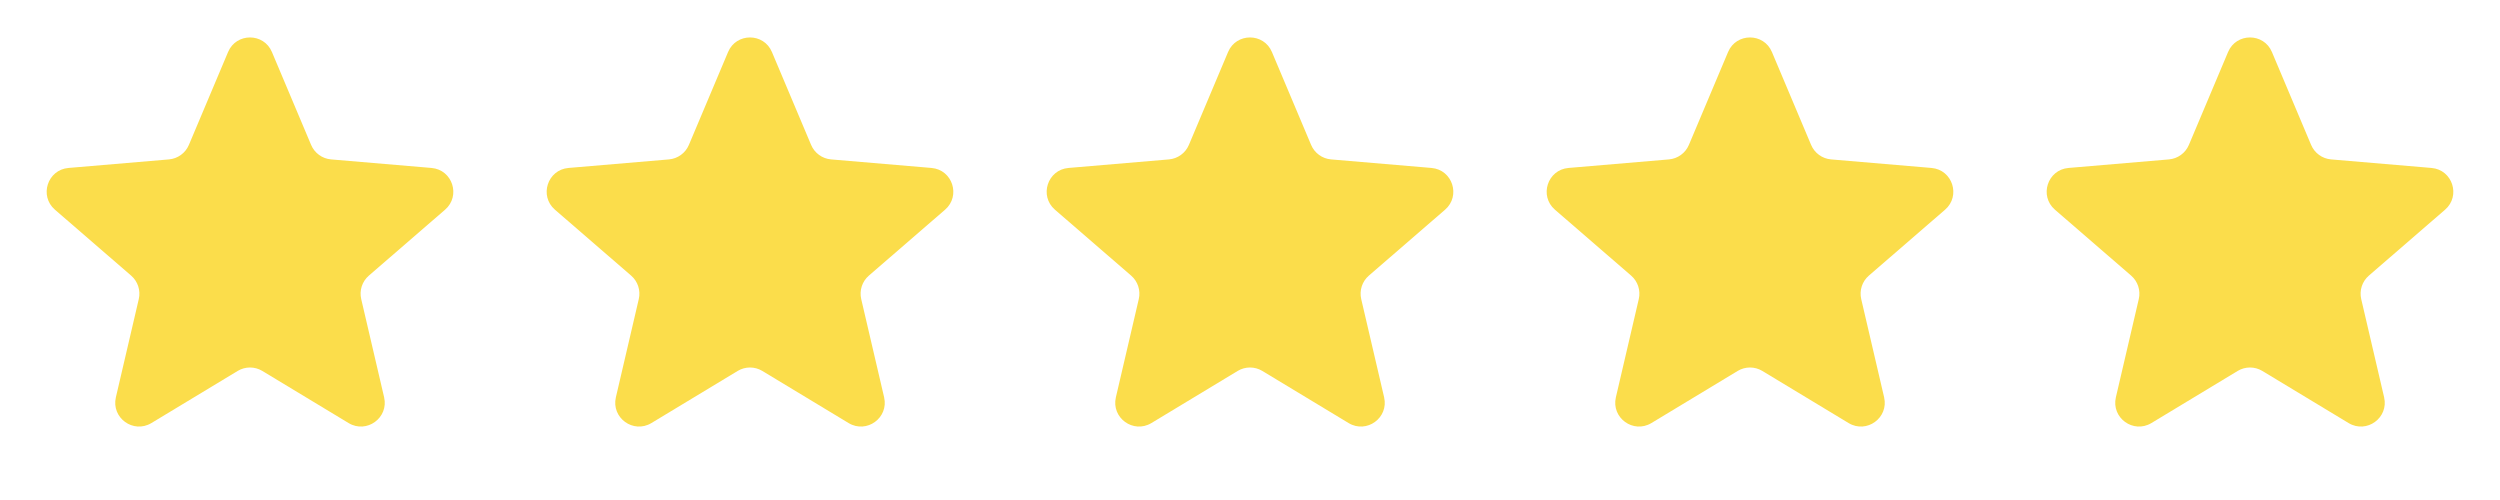 <?xml version="1.0" encoding="UTF-8"?> <svg xmlns="http://www.w3.org/2000/svg" width="105" height="21" viewBox="0 0 105 21" fill="none"> <path d="M9.579 2.185C9.922 1.369 11.078 1.369 11.421 2.185L13.067 6.087C13.212 6.429 13.534 6.663 13.904 6.695L18.124 7.054C19.005 7.129 19.362 8.228 18.693 8.807L15.49 11.578C15.21 11.821 15.086 12.2 15.171 12.561L16.133 16.686C16.334 17.547 15.399 18.226 14.642 17.769L11.017 15.579C10.699 15.387 10.301 15.387 9.983 15.579L6.358 17.769C5.6 18.226 4.666 17.547 4.867 16.686L5.829 12.561C5.913 12.2 5.79 11.821 5.51 11.578L2.307 8.807C1.638 8.228 1.995 7.129 2.876 7.054L7.096 6.695C7.466 6.663 7.788 6.429 7.933 6.087L9.579 2.185Z" fill="#FBDD4B"></path> <path d="M30.579 2.185C30.922 1.369 32.078 1.369 32.421 2.185L34.067 6.087C34.212 6.429 34.534 6.663 34.904 6.695L39.124 7.054C40.005 7.129 40.362 8.228 39.693 8.807L36.49 11.578C36.21 11.821 36.087 12.2 36.171 12.561L37.133 16.686C37.334 17.547 36.4 18.226 35.642 17.769L32.017 15.579C31.699 15.387 31.301 15.387 30.983 15.579L27.358 17.769C26.601 18.226 25.666 17.547 25.867 16.686L26.829 12.561C26.913 12.2 26.79 11.821 26.51 11.578L23.307 8.807C22.638 8.228 22.995 7.129 23.876 7.054L28.096 6.695C28.466 6.663 28.788 6.429 28.933 6.087L30.579 2.185Z" fill="#FBDD4B"></path> <path d="M51.579 2.185C51.922 1.369 53.078 1.369 53.421 2.185L55.067 6.087C55.212 6.429 55.534 6.663 55.904 6.695L60.124 7.054C61.005 7.129 61.362 8.228 60.693 8.807L57.49 11.578C57.21 11.821 57.087 12.2 57.171 12.561L58.133 16.686C58.334 17.547 57.4 18.226 56.642 17.769L53.017 15.579C52.699 15.387 52.301 15.387 51.983 15.579L48.358 17.769C47.6 18.226 46.666 17.547 46.867 16.686L47.829 12.561C47.913 12.2 47.79 11.821 47.51 11.578L44.307 8.807C43.638 8.228 43.995 7.129 44.876 7.054L49.096 6.695C49.466 6.663 49.788 6.429 49.933 6.087L51.579 2.185Z" fill="#FBDD4B"></path> <path d="M72.579 2.185C72.922 1.369 74.078 1.369 74.421 2.185L76.067 6.087C76.212 6.429 76.534 6.663 76.904 6.695L81.124 7.054C82.005 7.129 82.362 8.228 81.693 8.807L78.49 11.578C78.21 11.821 78.087 12.2 78.171 12.561L79.133 16.686C79.334 17.547 78.4 18.226 77.642 17.769L74.017 15.579C73.699 15.387 73.301 15.387 72.983 15.579L69.358 17.769C68.6 18.226 67.666 17.547 67.867 16.686L68.829 12.561C68.913 12.2 68.79 11.821 68.51 11.578L65.307 8.807C64.638 8.228 64.995 7.129 65.876 7.054L70.096 6.695C70.466 6.663 70.788 6.429 70.933 6.087L72.579 2.185Z" fill="#FBDD4B"></path> <path d="M93.579 2.185C93.922 1.369 95.078 1.369 95.421 2.185L97.067 6.087C97.212 6.429 97.534 6.663 97.904 6.695L102.124 7.054C103.005 7.129 103.362 8.228 102.693 8.807L99.49 11.578C99.21 11.821 99.087 12.2 99.171 12.561L100.133 16.686C100.334 17.547 99.4 18.226 98.642 17.769L95.017 15.579C94.699 15.387 94.301 15.387 93.983 15.579L90.358 17.769C89.6 18.226 88.666 17.547 88.867 16.686L89.829 12.561C89.913 12.2 89.79 11.821 89.51 11.578L86.307 8.807C85.638 8.228 85.995 7.129 86.876 7.054L91.096 6.695C91.466 6.663 91.788 6.429 91.933 6.087L93.579 2.185Z" fill="#FBDD4B"></path> </svg> 